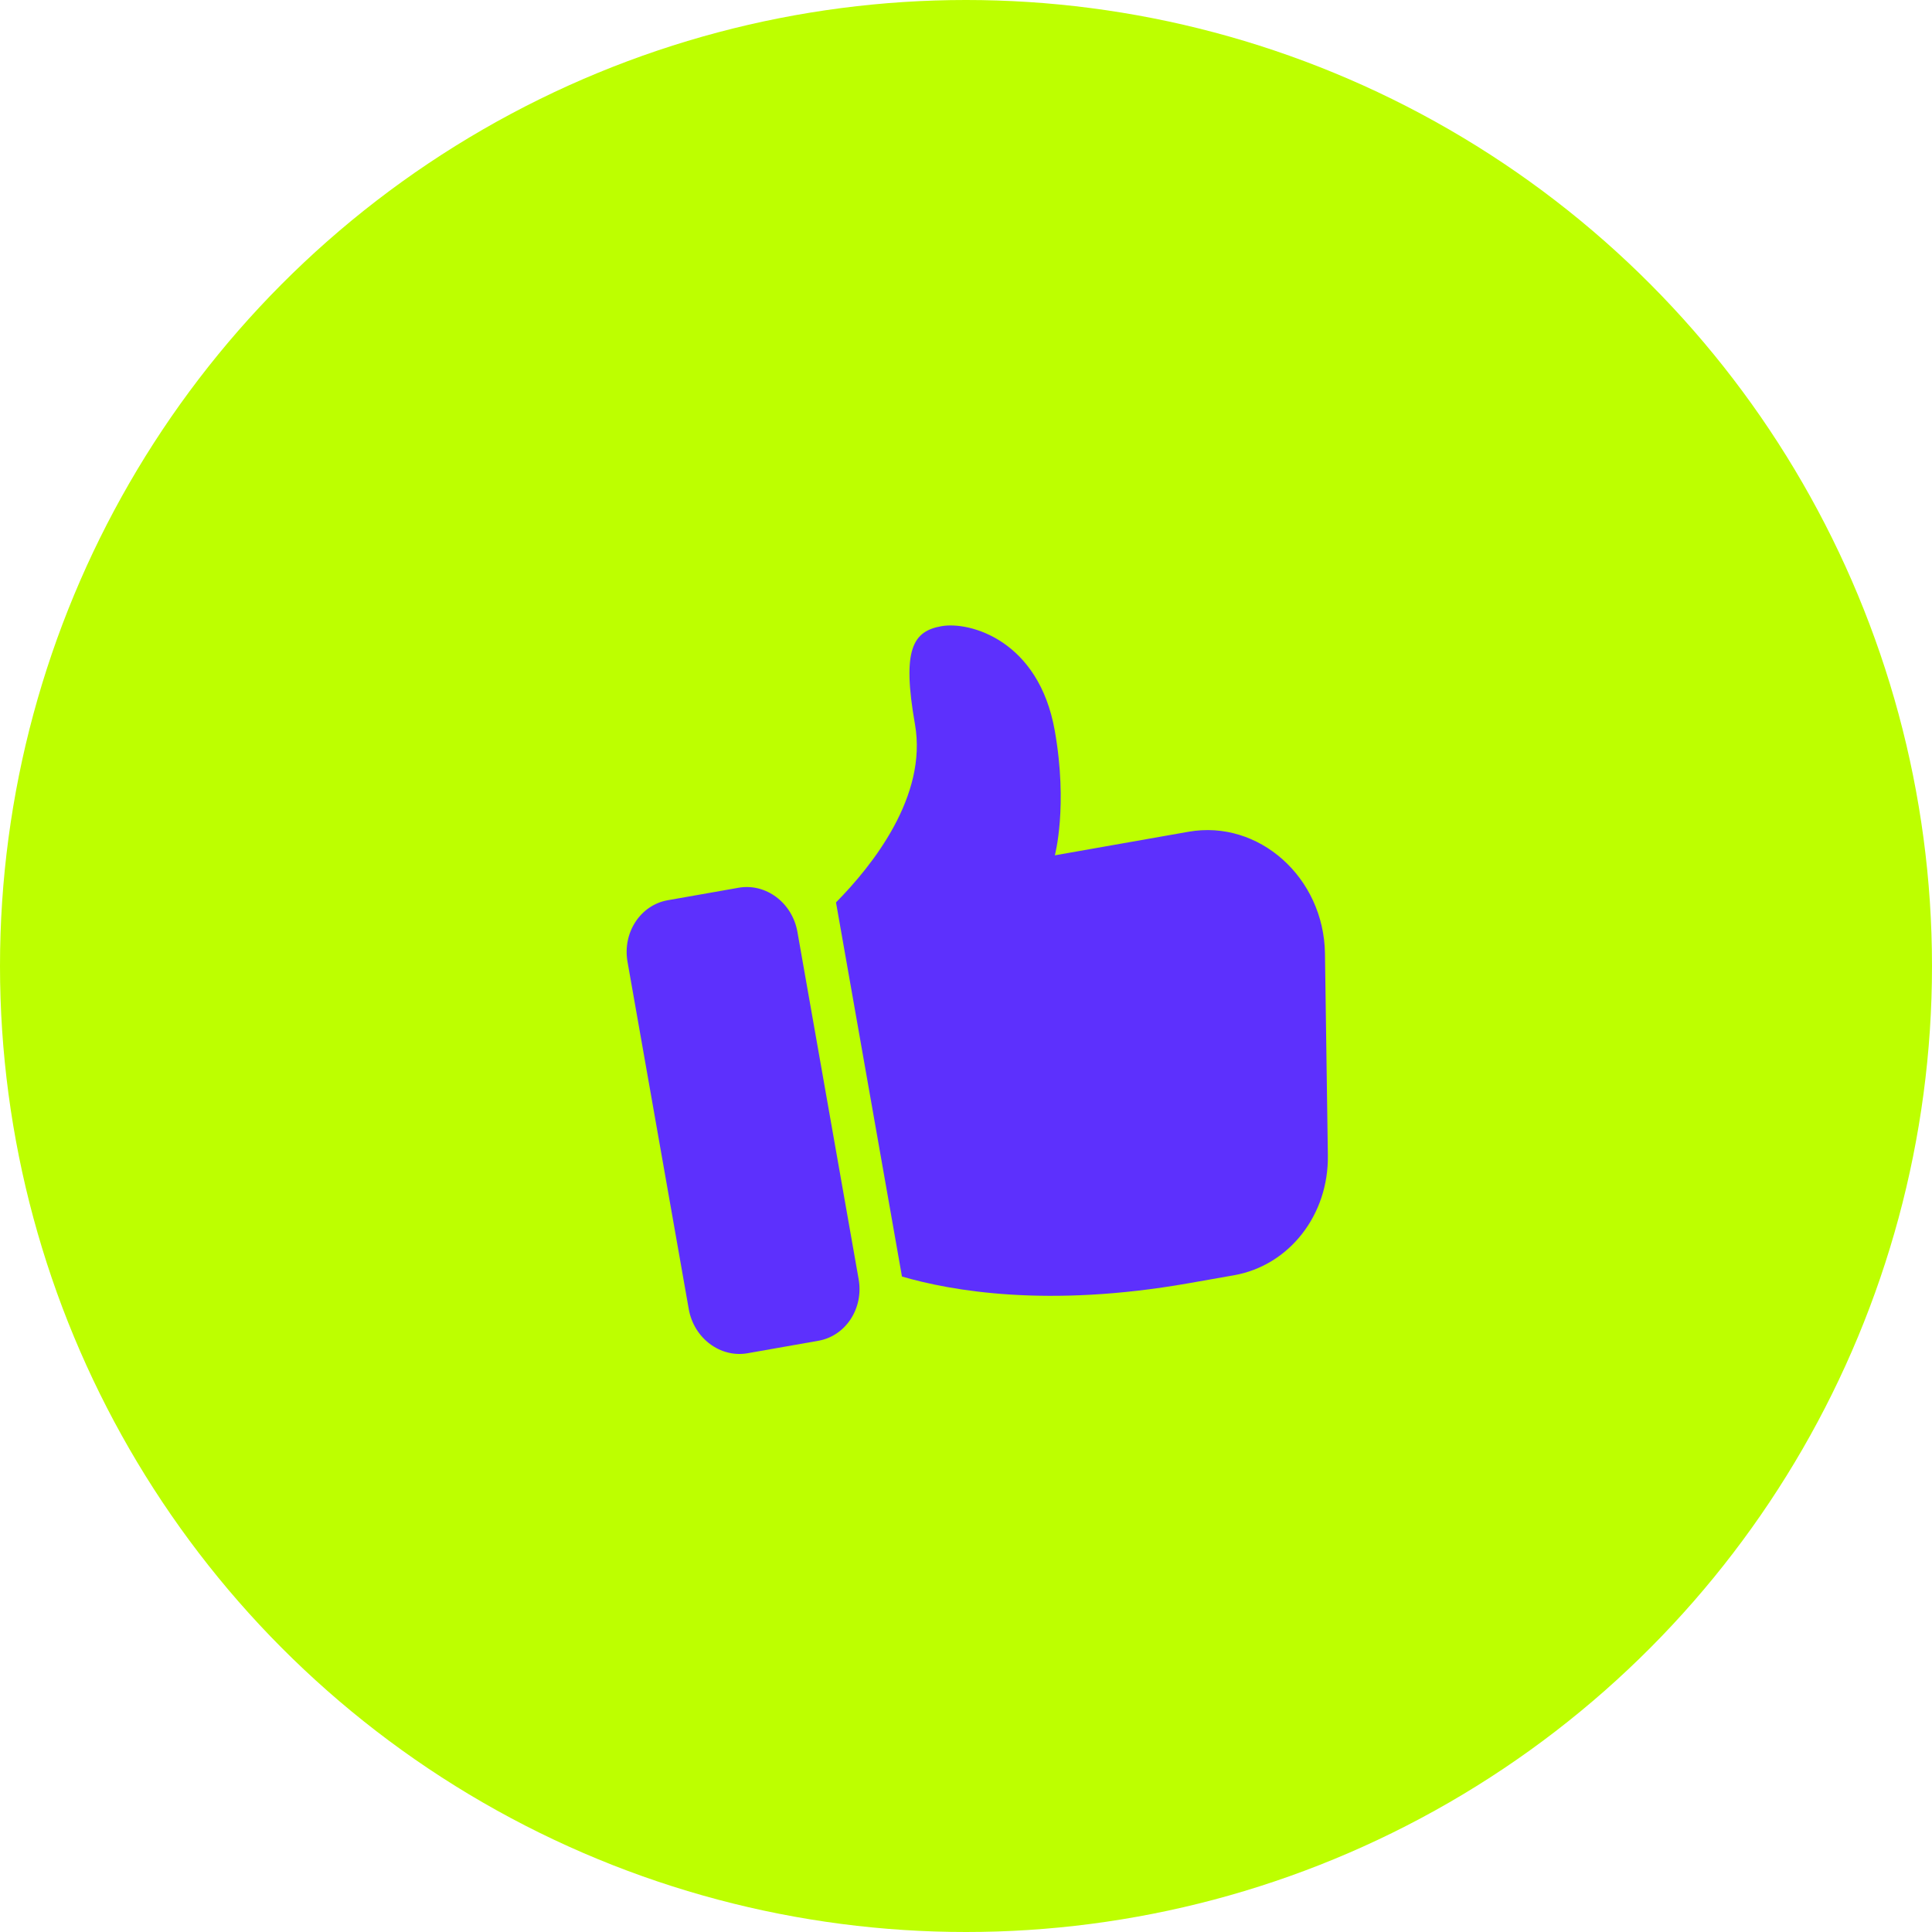 <?xml version="1.0" encoding="UTF-8"?> <svg xmlns="http://www.w3.org/2000/svg" width="70" height="70" viewBox="0 0 70 70" fill="none"> <circle cx="35" cy="35" r="35" fill="#BDFF00"></circle> <path d="M27.088 49.03L29.653 48.578C30.643 48.404 31.297 47.403 31.11 46.347L28.892 33.763C28.705 32.707 27.749 31.99 26.759 32.165L24.194 32.617C23.204 32.791 22.55 33.792 22.736 34.848L24.955 47.432C25.142 48.488 26.098 49.205 27.088 49.03Z" fill="#5D30FD"></path> <path d="M34.111 22.688C33.086 22.869 32.669 23.507 33.151 26.242C33.61 28.842 31.618 31.35 30.29 32.696L32.68 46.251C34.466 46.773 37.965 47.394 43.069 46.494L44.71 46.205C46.711 45.852 48.143 44.02 48.111 41.859L48.006 34.544C47.964 31.788 45.606 29.687 43.062 30.136L38.219 30.99C38.219 30.99 38.7 29.213 38.217 26.477C37.638 23.195 35.137 22.507 34.111 22.688Z" fill="#5D30FD"></path> </svg> 